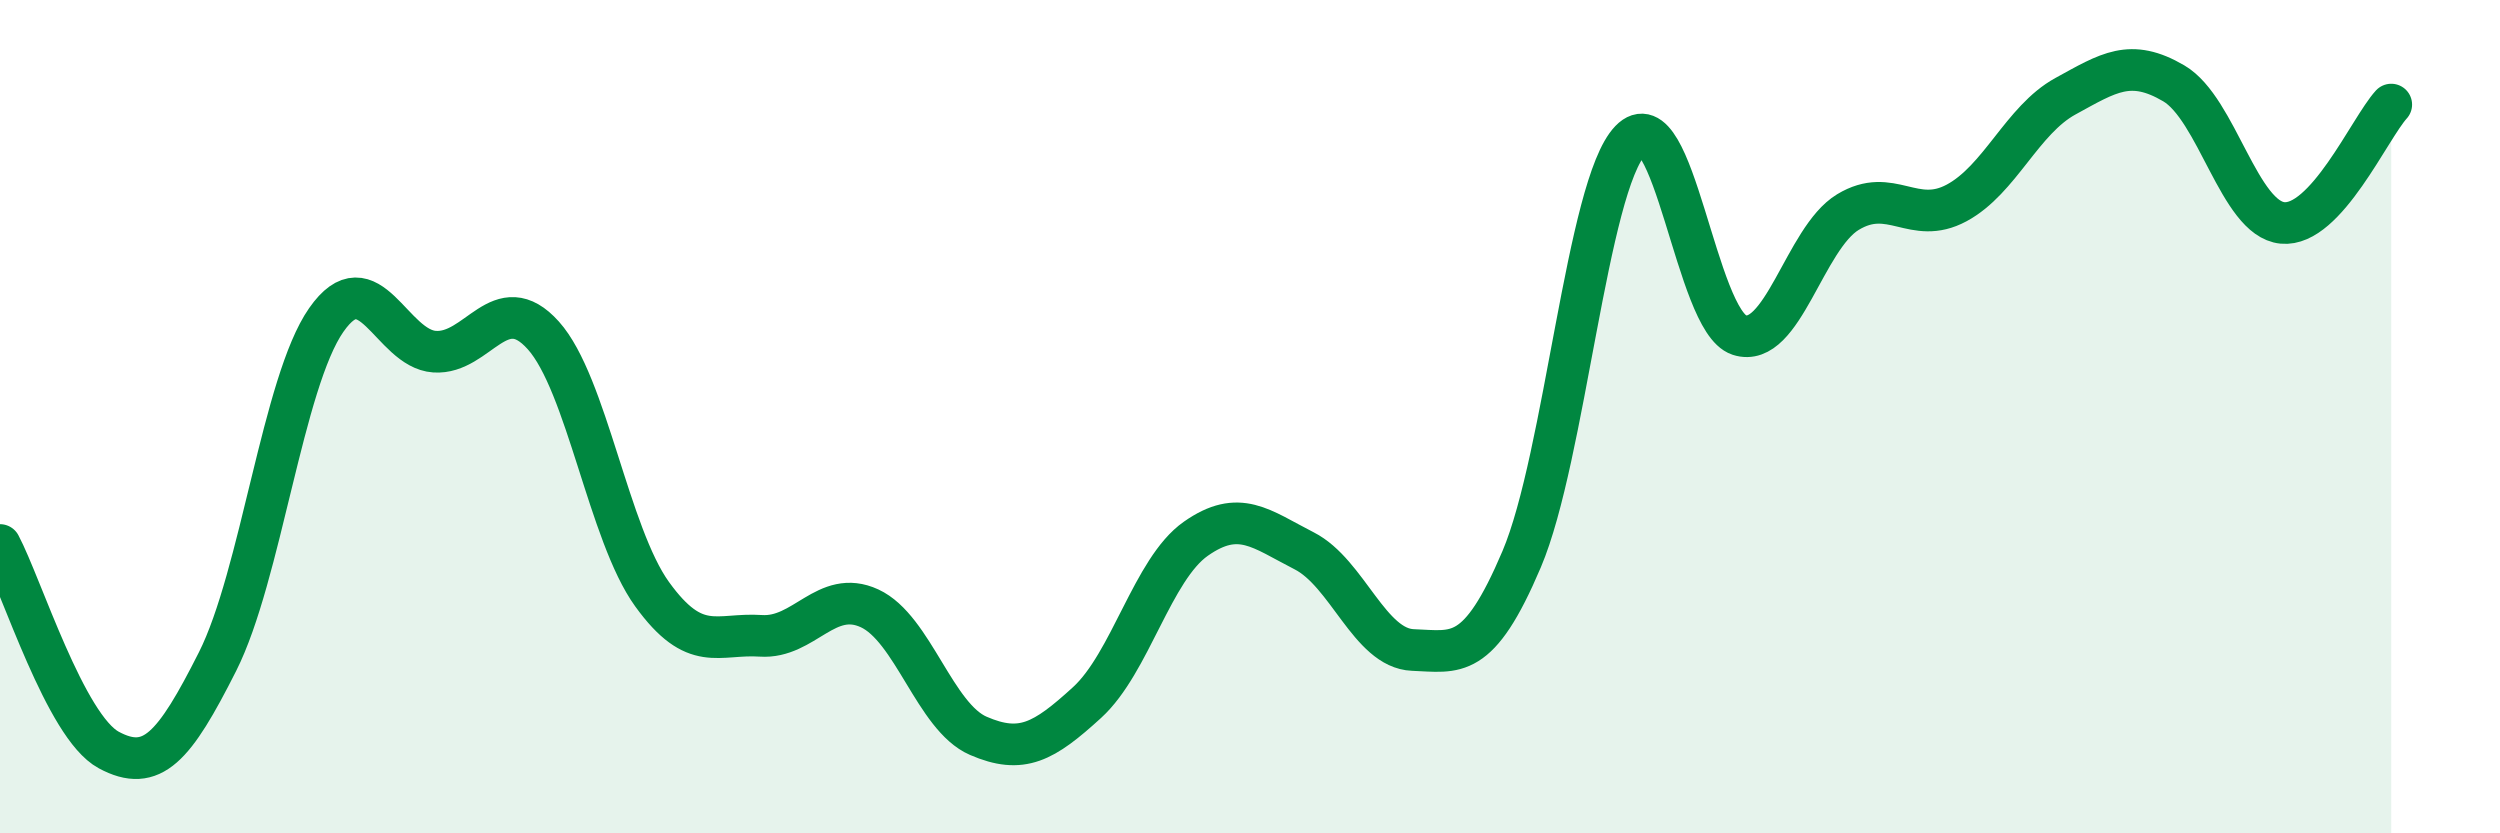
    <svg width="60" height="20" viewBox="0 0 60 20" xmlns="http://www.w3.org/2000/svg">
      <path
        d="M 0,13.08 C 0.52,14.06 1.57,17.44 2.61,18 C 3.65,18.56 4.18,17.94 5.22,15.88 C 6.26,13.82 6.79,9.17 7.83,7.68 C 8.87,6.19 9.39,8.37 10.43,8.44 C 11.47,8.51 12,6.89 13.04,8.05 C 14.08,9.21 14.61,12.82 15.65,14.26 C 16.69,15.7 17.22,15.19 18.26,15.26 C 19.3,15.33 19.83,14.12 20.87,14.6 C 21.91,15.08 22.44,17.21 23.48,17.66 C 24.52,18.11 25.05,17.81 26.09,16.86 C 27.13,15.91 27.66,13.66 28.7,12.93 C 29.74,12.2 30.26,12.69 31.3,13.22 C 32.34,13.75 32.87,15.56 33.91,15.6 C 34.95,15.64 35.48,15.87 36.52,13.42 C 37.56,10.97 38.09,4.45 39.13,3.37 C 40.17,2.29 40.7,7.7 41.74,8.04 C 42.78,8.38 43.31,5.72 44.35,5.09 C 45.39,4.46 45.92,5.43 46.96,4.87 C 48,4.31 48.53,2.88 49.57,2.31 C 50.61,1.74 51.13,1.39 52.17,2 C 53.21,2.61 53.74,5.25 54.78,5.35 C 55.82,5.45 56.87,3.08 57.39,2.51L57.39 20L0 20Z"
        fill="#008740"
        opacity="0.1"
        stroke-linecap="round"
        stroke-linejoin="round"
      />
      <path
        d="M 0,13.08 C 0.52,14.06 1.57,17.44 2.61,18 C 3.65,18.56 4.18,17.94 5.22,15.88 C 6.26,13.82 6.79,9.17 7.83,7.68 C 8.87,6.19 9.39,8.37 10.43,8.44 C 11.47,8.51 12,6.89 13.04,8.05 C 14.08,9.21 14.61,12.82 15.65,14.26 C 16.69,15.7 17.22,15.19 18.26,15.26 C 19.3,15.33 19.83,14.12 20.87,14.6 C 21.91,15.08 22.44,17.21 23.48,17.66 C 24.52,18.11 25.05,17.81 26.09,16.86 C 27.13,15.91 27.66,13.66 28.7,12.93 C 29.74,12.2 30.26,12.69 31.3,13.22 C 32.34,13.75 32.87,15.56 33.91,15.6 C 34.95,15.64 35.48,15.87 36.52,13.42 C 37.56,10.97 38.09,4.45 39.13,3.37 C 40.17,2.29 40.7,7.7 41.74,8.04 C 42.78,8.38 43.31,5.72 44.35,5.09 C 45.39,4.46 45.92,5.43 46.96,4.87 C 48,4.31 48.53,2.88 49.57,2.31 C 50.61,1.74 51.13,1.39 52.17,2 C 53.21,2.61 53.74,5.25 54.78,5.35 C 55.82,5.45 56.87,3.08 57.39,2.51"
        stroke="#008740"
        stroke-width="1"
        fill="none"
        stroke-linecap="round"
        stroke-linejoin="round"
      />
    </svg>
  
